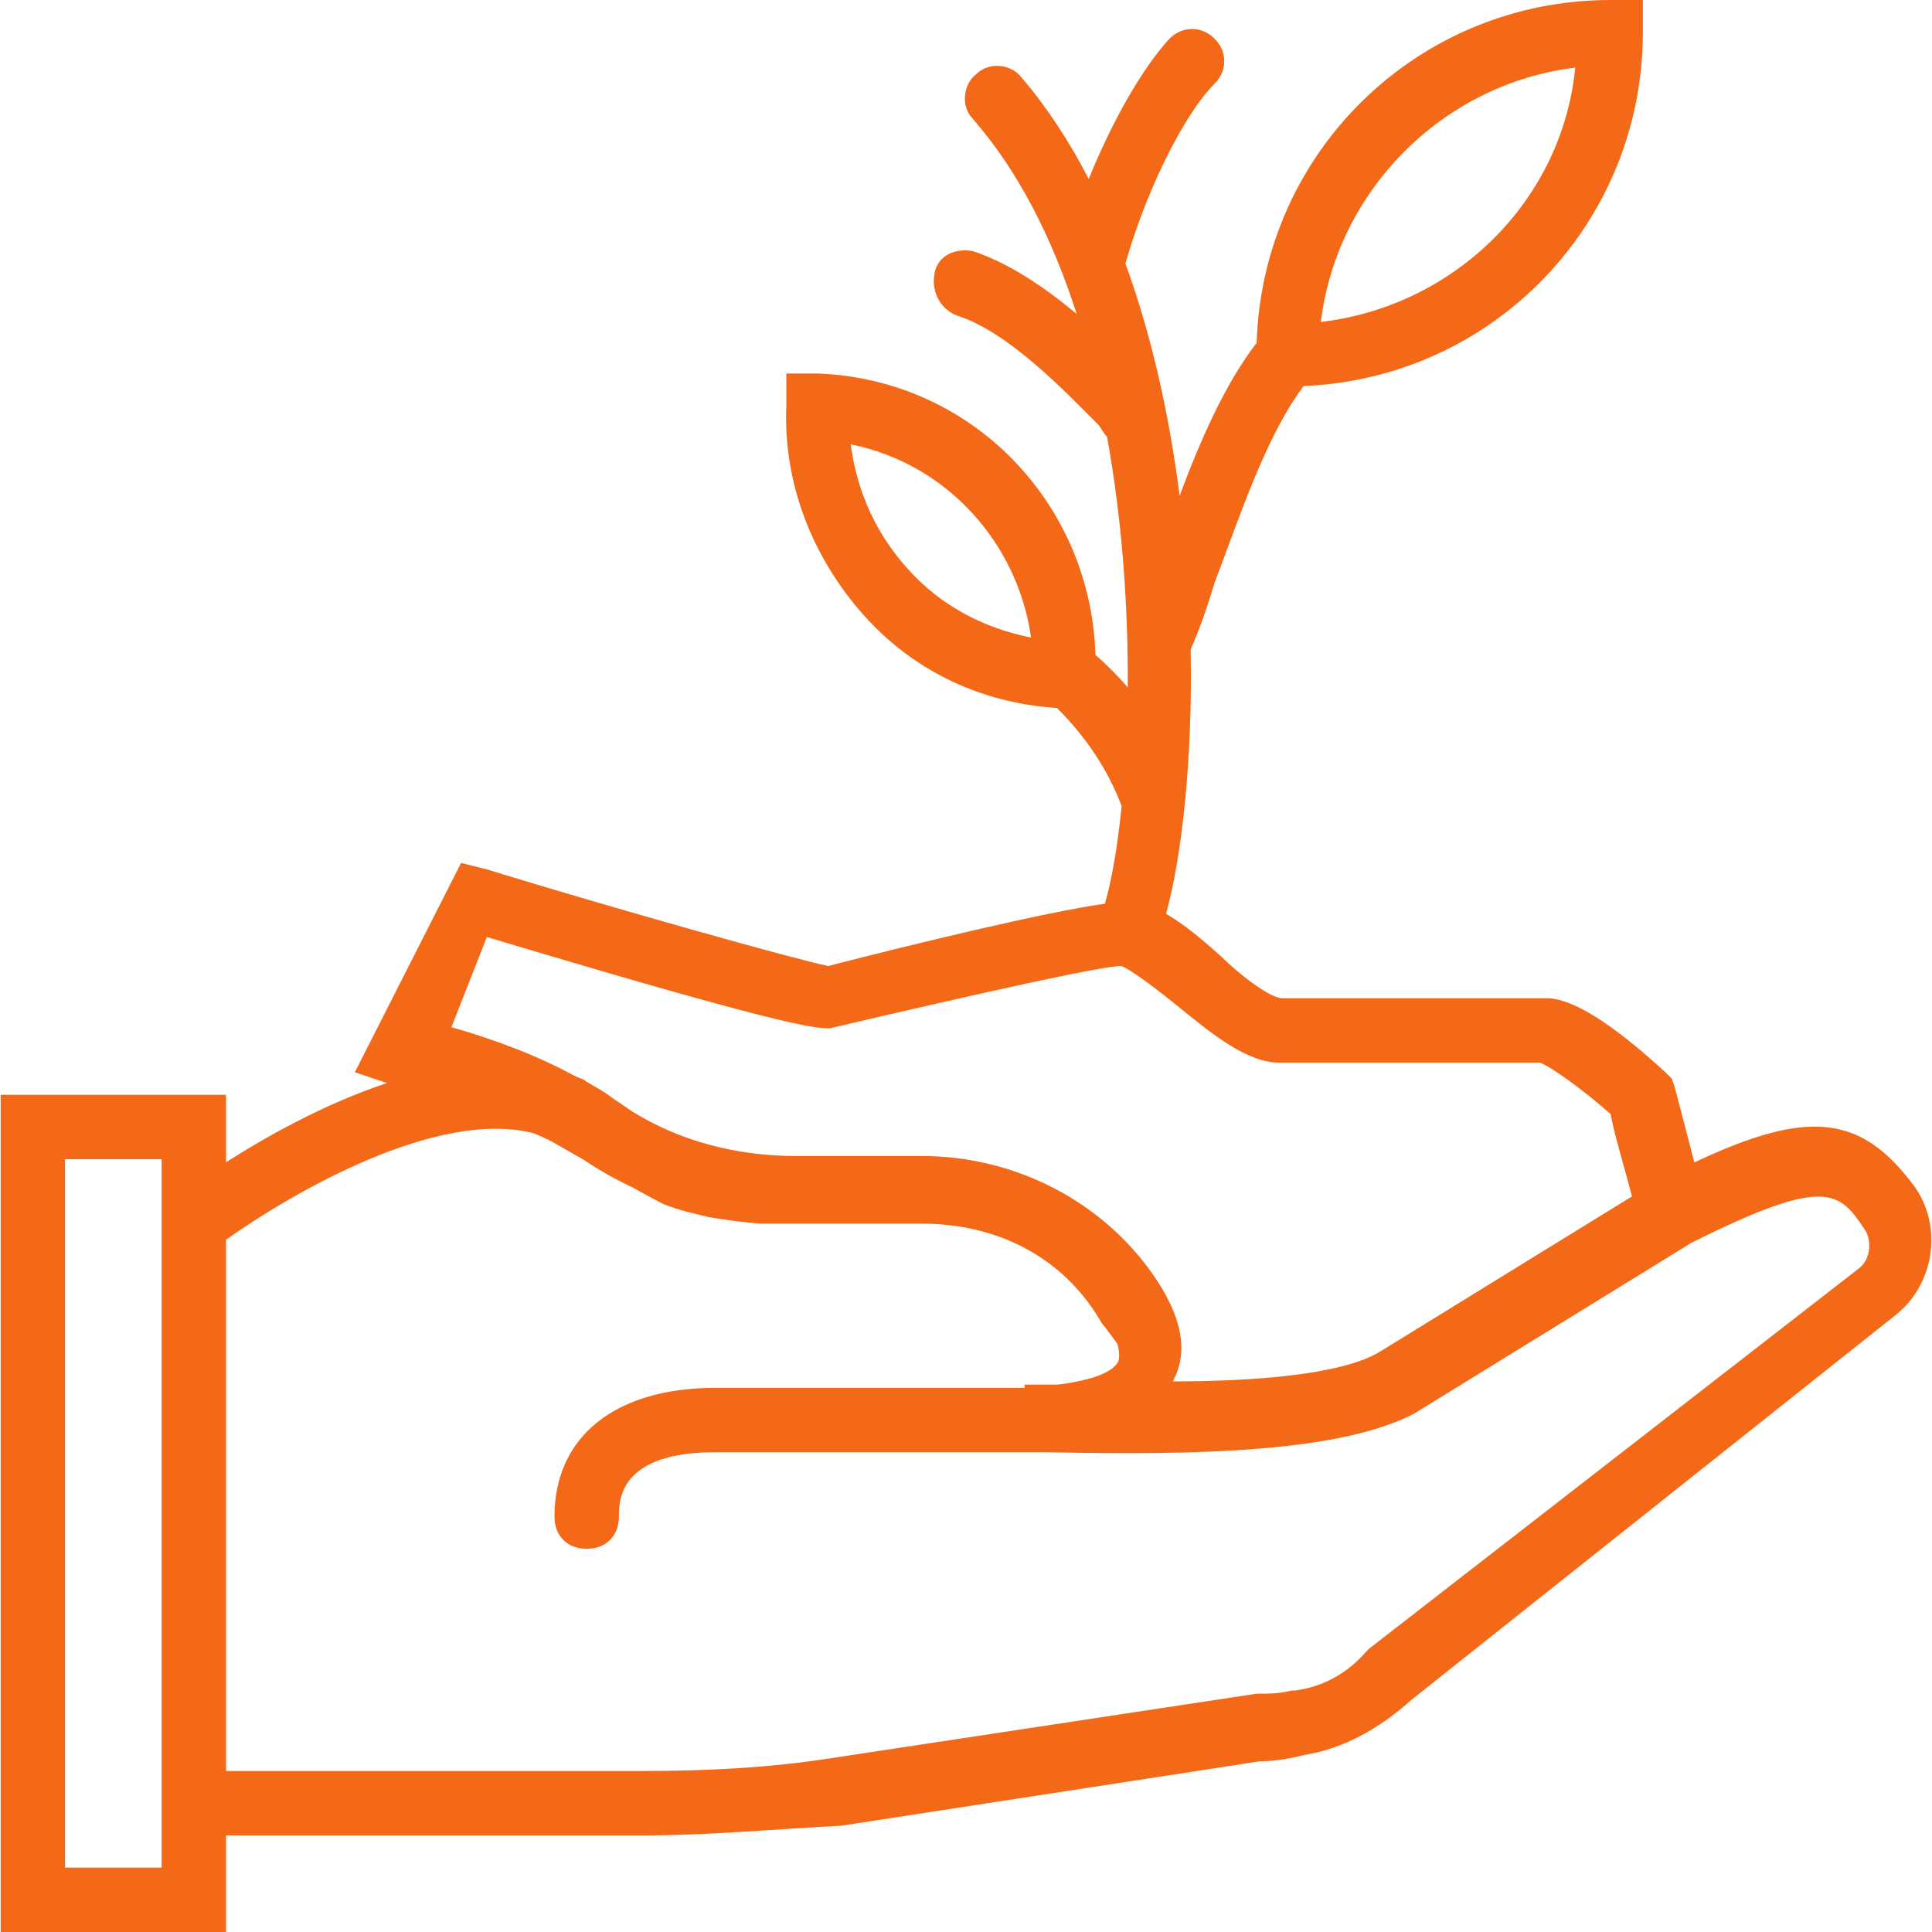 <svg xmlns="http://www.w3.org/2000/svg" fill="none" viewBox="0 0 32 32" height="32" width="32">
<path fill="#F36917" d="M31.691 19.627C30.823 18.47 29.955 18.359 28.063 19.254C27.985 18.945 27.88 18.547 27.744 18.027L27.691 17.867L27.584 17.76C26.944 17.173 26.144 16.533 25.611 16.533H21.237C21.024 16.533 20.491 16.107 20.224 15.84C19.917 15.564 19.61 15.306 19.314 15.136C19.579 14.166 19.755 12.572 19.721 10.755C19.853 10.46 19.985 10.094 20.117 9.653C20.518 8.602 20.965 7.221 21.593 6.394C24.729 6.265 27.211 3.703 27.211 0.533V0H26.677C23.487 0 20.913 2.513 20.814 5.678C20.285 6.365 19.877 7.304 19.538 8.212C19.372 6.908 19.085 5.585 18.641 4.366C18.966 3.208 19.593 1.911 20.117 1.387C20.331 1.173 20.331 0.853 20.117 0.64C19.904 0.427 19.584 0.427 19.371 0.64C18.922 1.126 18.421 2.005 18.033 2.965C17.716 2.35 17.346 1.781 16.917 1.28C16.757 1.067 16.384 1.013 16.171 1.227C15.957 1.387 15.904 1.76 16.117 1.973C16.884 2.853 17.44 3.977 17.834 5.201C17.317 4.769 16.725 4.363 16.117 4.16C15.851 4.107 15.531 4.213 15.477 4.533C15.424 4.853 15.584 5.12 15.851 5.227C16.704 5.493 17.664 6.507 18.197 7.04L18.304 7.2C18.314 7.21 18.325 7.219 18.335 7.229C18.595 8.655 18.687 10.106 18.679 11.385C18.518 11.197 18.34 11.018 18.144 10.847C18.067 8.338 16.105 6.288 13.557 6.187H13.024V6.72C12.971 8 13.451 9.227 14.304 10.187C15.134 11.12 16.268 11.649 17.507 11.726C17.983 12.204 18.338 12.728 18.571 13.333C18.573 13.341 18.575 13.348 18.577 13.355C18.508 14.043 18.409 14.601 18.3 14.968C17.314 15.107 15.141 15.633 13.717 16C13.184 15.893 10.144 15.04 8.064 14.4L7.637 14.293L5.877 17.76L6.41 17.938C5.369 18.284 4.401 18.831 3.744 19.251V18.133H0.011V32H3.744V30.4H10.677C11.744 30.4 12.864 30.293 13.931 30.24L20.864 29.173C21.131 29.173 21.397 29.12 21.611 29.067C22.251 28.96 22.837 28.64 23.371 28.16L31.424 21.76C32.064 21.227 32.171 20.267 31.691 19.627ZM26.091 1.12C25.877 3.307 24.117 5.067 21.877 5.333C22.144 3.147 23.904 1.387 26.091 1.12ZM15.051 9.44C14.517 8.853 14.197 8.16 14.091 7.36C15.691 7.68 16.864 9.013 17.077 10.56C16.277 10.4 15.584 10.027 15.051 9.44ZM8.064 15.52C13.397 17.12 13.664 17.067 13.824 17.013C16.331 16.427 18.251 16 18.571 16C18.731 16.053 19.211 16.427 19.477 16.64C20.064 17.12 20.651 17.6 21.184 17.6H23.744H25.504C25.664 17.653 26.197 18.027 26.677 18.453C26.728 18.755 26.92 19.387 27.031 19.816L22.837 22.4C22.197 22.773 20.757 22.88 19.424 22.88C19.691 22.4 19.584 21.813 19.104 21.12C18.251 19.893 16.811 19.147 15.264 19.147H13.184C12.204 19.147 11.266 18.902 10.475 18.412C10.354 18.327 10.249 18.257 10.144 18.187C10.044 18.111 9.94 18.045 9.834 17.986C9.791 17.96 9.751 17.937 9.717 17.92C9.664 17.867 9.611 17.867 9.504 17.813C8.917 17.493 8.224 17.227 7.477 17.013L8.064 15.52ZM2.677 30.933H1.077V19.2H2.677V20V30.4V30.933ZM30.784 21.013L22.677 27.307L22.624 27.36C22.304 27.733 21.877 27.947 21.451 28H21.397C21.184 28.053 21.024 28.053 20.811 28.053L13.771 29.12C12.757 29.28 11.691 29.333 10.677 29.333H3.744V20.533C4.857 19.745 7.259 18.353 8.849 18.773C9.043 18.858 9.17 18.919 9.184 18.933C9.184 18.933 9.396 19.054 9.671 19.211C9.926 19.384 10.2 19.538 10.486 19.672C10.679 19.779 10.832 19.864 10.891 19.893L10.997 19.947C11.264 20.053 11.531 20.107 11.744 20.16C11.744 20.16 12.384 20.267 12.651 20.267C12.811 20.267 12.918 20.267 13.078 20.267H13.184H15.264C16.491 20.267 17.611 20.8 18.251 21.92C18.288 21.957 18.427 22.148 18.509 22.261C18.544 22.397 18.545 22.506 18.518 22.56C18.404 22.75 18.047 22.858 17.6 22.924C17.554 22.93 17.519 22.933 17.504 22.933C17.451 22.933 17.398 22.933 17.344 22.933C17.184 22.933 17.078 22.933 16.971 22.933V22.987C16.776 22.987 16.584 22.987 16.438 22.987H11.851C10.198 22.987 9.184 23.787 9.184 25.12C9.184 25.44 9.397 25.653 9.717 25.653C10.037 25.653 10.251 25.44 10.251 25.12C10.251 24.853 10.251 24.053 11.851 24.053H16.384C16.544 24.053 16.757 24.053 17.077 24.053C17.131 24.053 17.237 24.053 17.344 24.053C19.851 24.107 22.197 24.053 23.424 23.413L28.011 20.587C30.251 19.466 30.464 19.733 30.891 20.373C30.997 20.533 30.997 20.853 30.784 21.013Z"></path>
</svg>
